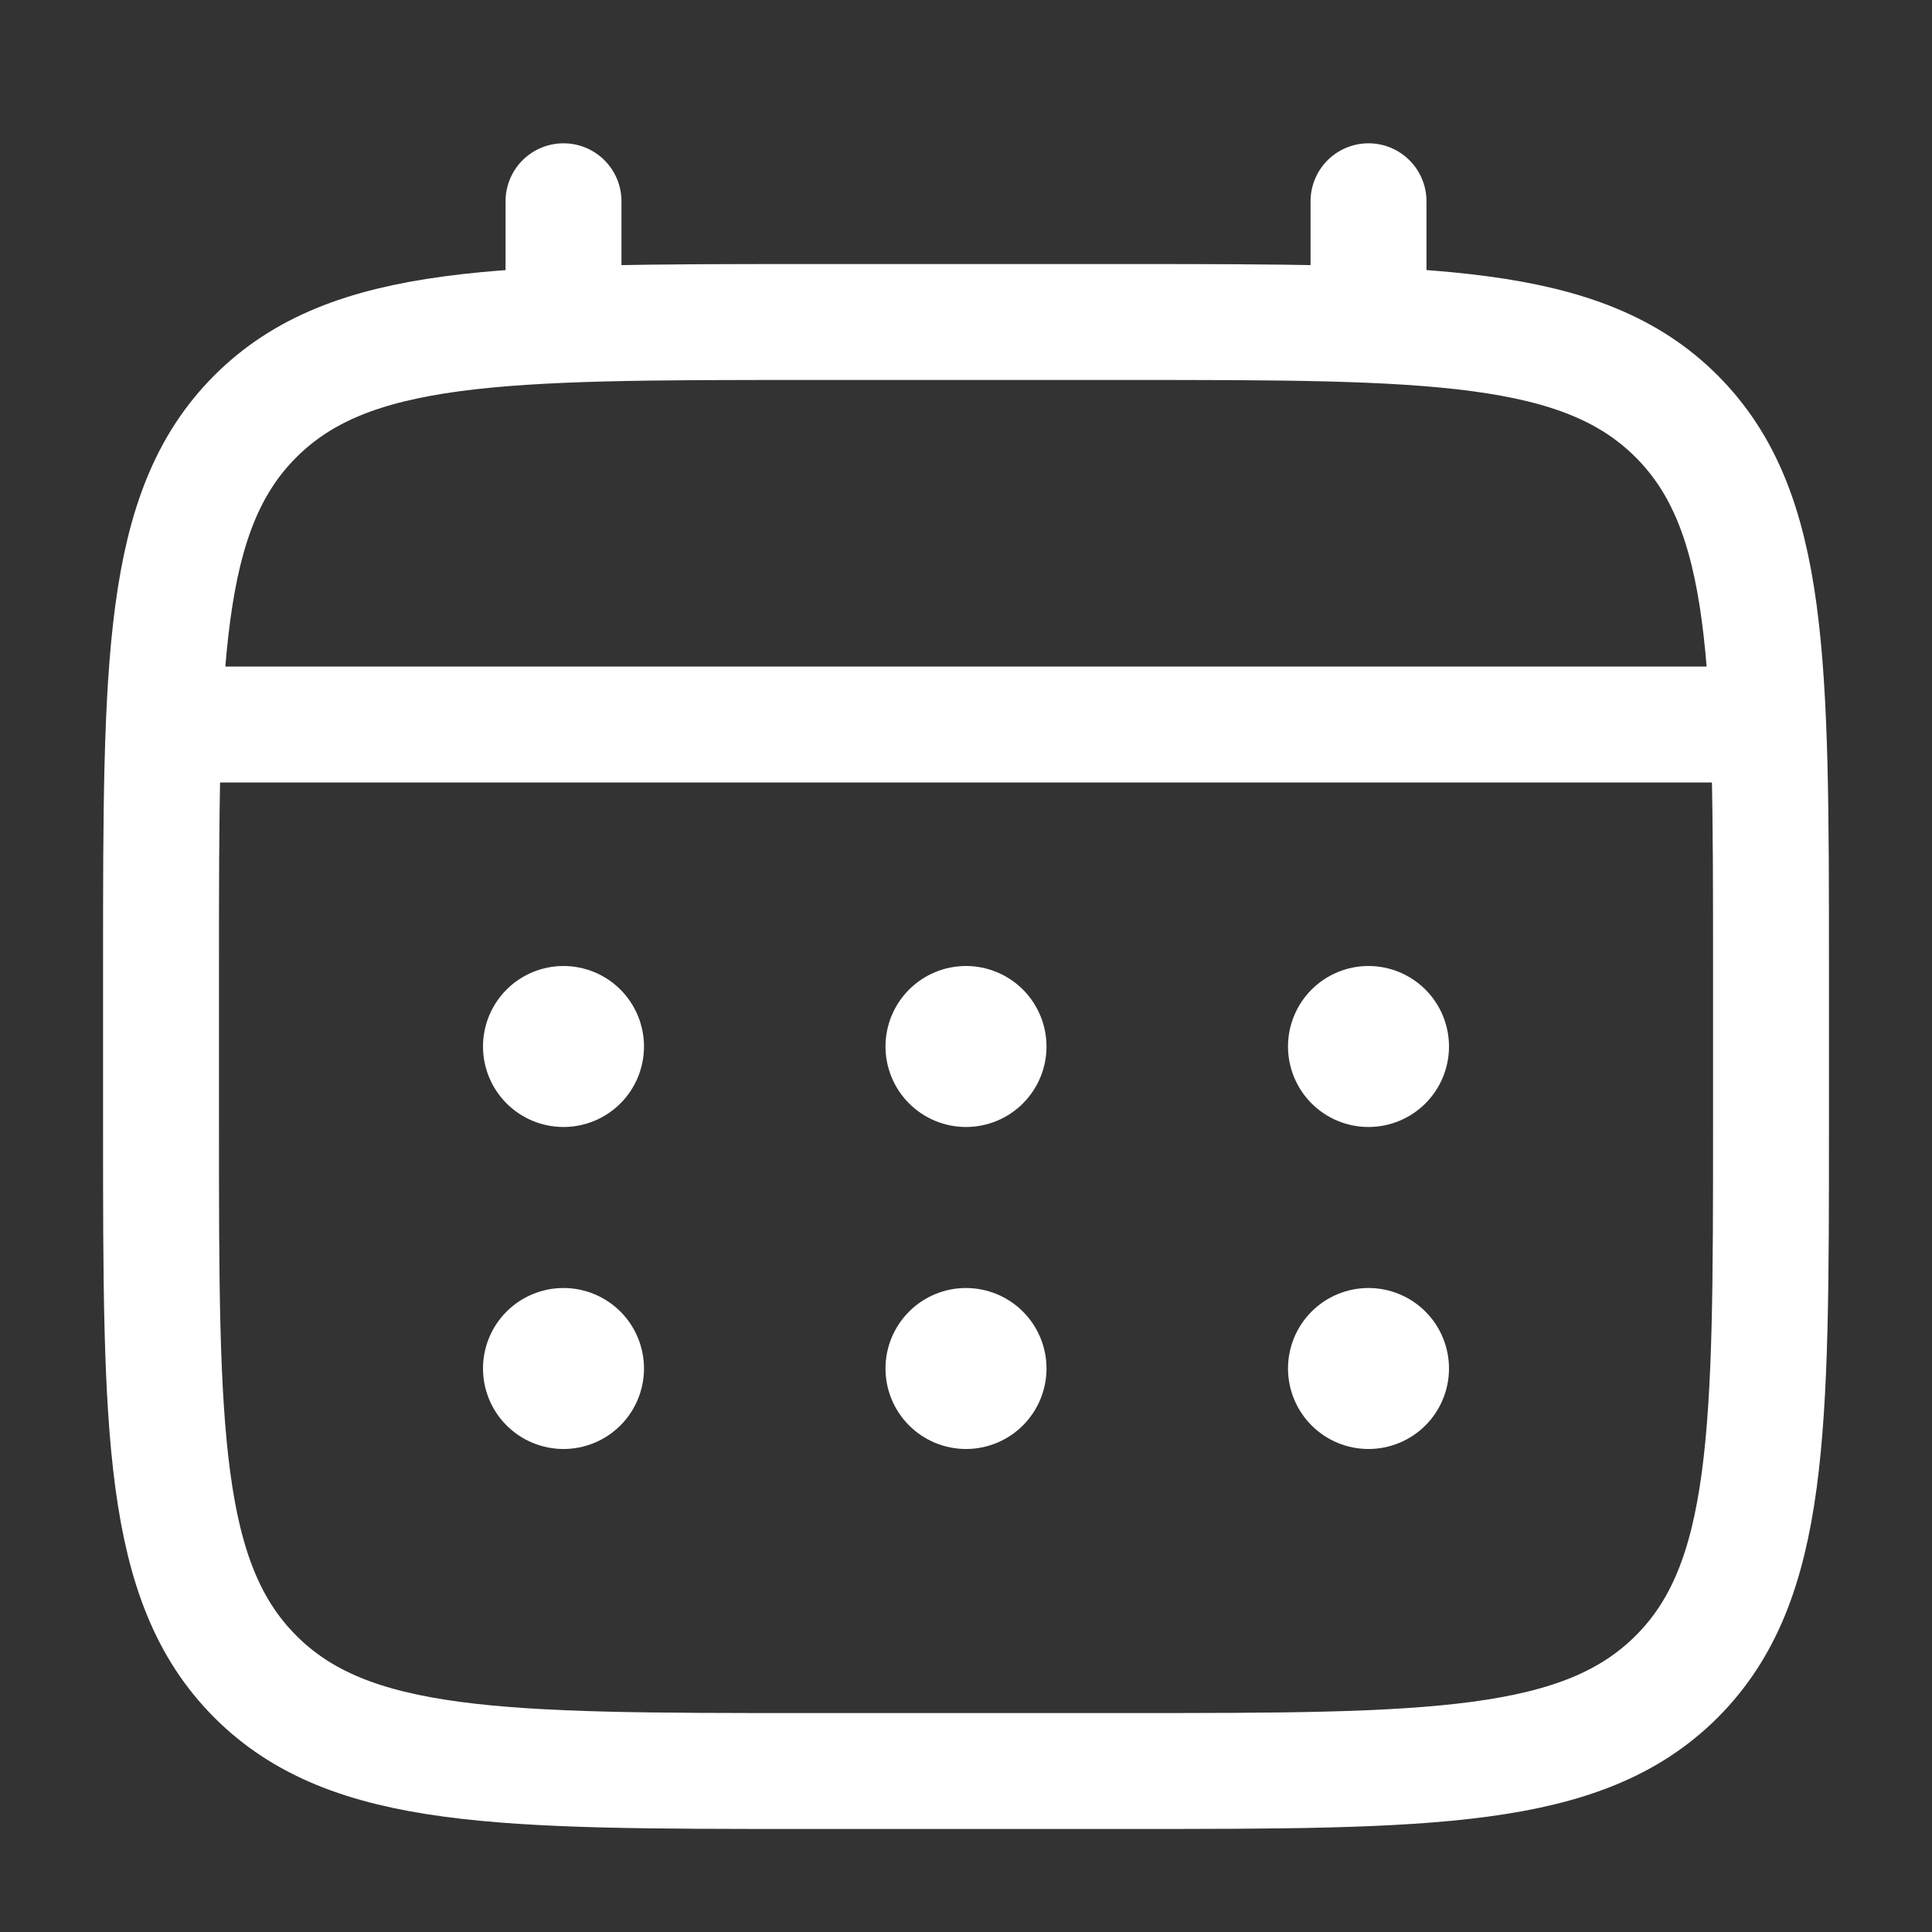 <svg xmlns="http://www.w3.org/2000/svg" width="100" height="100" viewBox="0 0 100 100" fill="none">
  <rect x="0" y="0" width="100" height="100" fill="#333333" stroke="none"/>
  <path d="M8.334 50C8.334 34.288 8.334 26.429 13.217 21.55C18.1 16.671 25.954 16.667 41.667 16.667H58.334C74.046 16.667 81.904 16.667 86.784 21.55C91.663 26.433 91.667 34.288 91.667 50V58.333C91.667 74.046 91.667 81.904 86.784 86.783C81.9 91.663 74.046 91.667 58.334 91.667H41.667C25.954 91.667 18.096 91.667 13.217 86.783C8.338 81.9 8.334 74.046 8.334 58.333V50Z" stroke="white" stroke-width="6"/>
  <path d="M29.167 16.667V10.417M70.834 16.667V10.417M10.417 37.5H89.584" stroke="white" stroke-width="6" stroke-linecap="round"/>
  <path d="M75 70.833C75 71.938 74.561 72.998 73.78 73.78C72.998 74.561 71.938 75 70.833 75C69.728 75 68.668 74.561 67.887 73.78C67.106 72.998 66.667 71.938 66.667 70.833C66.667 69.728 67.106 68.668 67.887 67.887C68.668 67.106 69.728 66.667 70.833 66.667C71.938 66.667 72.998 67.106 73.78 67.887C74.561 68.668 75 69.728 75 70.833ZM75 54.167C75 55.272 74.561 56.331 73.78 57.113C72.998 57.894 71.938 58.333 70.833 58.333C69.728 58.333 68.668 57.894 67.887 57.113C67.106 56.331 66.667 55.272 66.667 54.167C66.667 53.062 67.106 52.002 67.887 51.22C68.668 50.439 69.728 50 70.833 50C71.938 50 72.998 50.439 73.78 51.22C74.561 52.002 75 53.062 75 54.167ZM54.167 70.833C54.167 71.938 53.728 72.998 52.946 73.78C52.165 74.561 51.105 75 50 75C48.895 75 47.835 74.561 47.054 73.78C46.272 72.998 45.833 71.938 45.833 70.833C45.833 69.728 46.272 68.668 47.054 67.887C47.835 67.106 48.895 66.667 50 66.667C51.105 66.667 52.165 67.106 52.946 67.887C53.728 68.668 54.167 69.728 54.167 70.833ZM54.167 54.167C54.167 55.272 53.728 56.331 52.946 57.113C52.165 57.894 51.105 58.333 50 58.333C48.895 58.333 47.835 57.894 47.054 57.113C46.272 56.331 45.833 55.272 45.833 54.167C45.833 53.062 46.272 52.002 47.054 51.22C47.835 50.439 48.895 50 50 50C51.105 50 52.165 50.439 52.946 51.22C53.728 52.002 54.167 53.062 54.167 54.167ZM33.333 70.833C33.333 71.938 32.894 72.998 32.113 73.78C31.331 74.561 30.272 75 29.167 75C28.062 75 27.002 74.561 26.22 73.78C25.439 72.998 25 71.938 25 70.833C25 69.728 25.439 68.668 26.22 67.887C27.002 67.106 28.062 66.667 29.167 66.667C30.272 66.667 31.331 67.106 32.113 67.887C32.894 68.668 33.333 69.728 33.333 70.833ZM33.333 54.167C33.333 55.272 32.894 56.331 32.113 57.113C31.331 57.894 30.272 58.333 29.167 58.333C28.062 58.333 27.002 57.894 26.22 57.113C25.439 56.331 25 55.272 25 54.167C25 53.062 25.439 52.002 26.22 51.22C27.002 50.439 28.062 50 29.167 50C30.272 50 31.331 50.439 32.113 51.22C32.894 52.002 33.333 53.062 33.333 54.167Z" fill="white"/>
</svg>